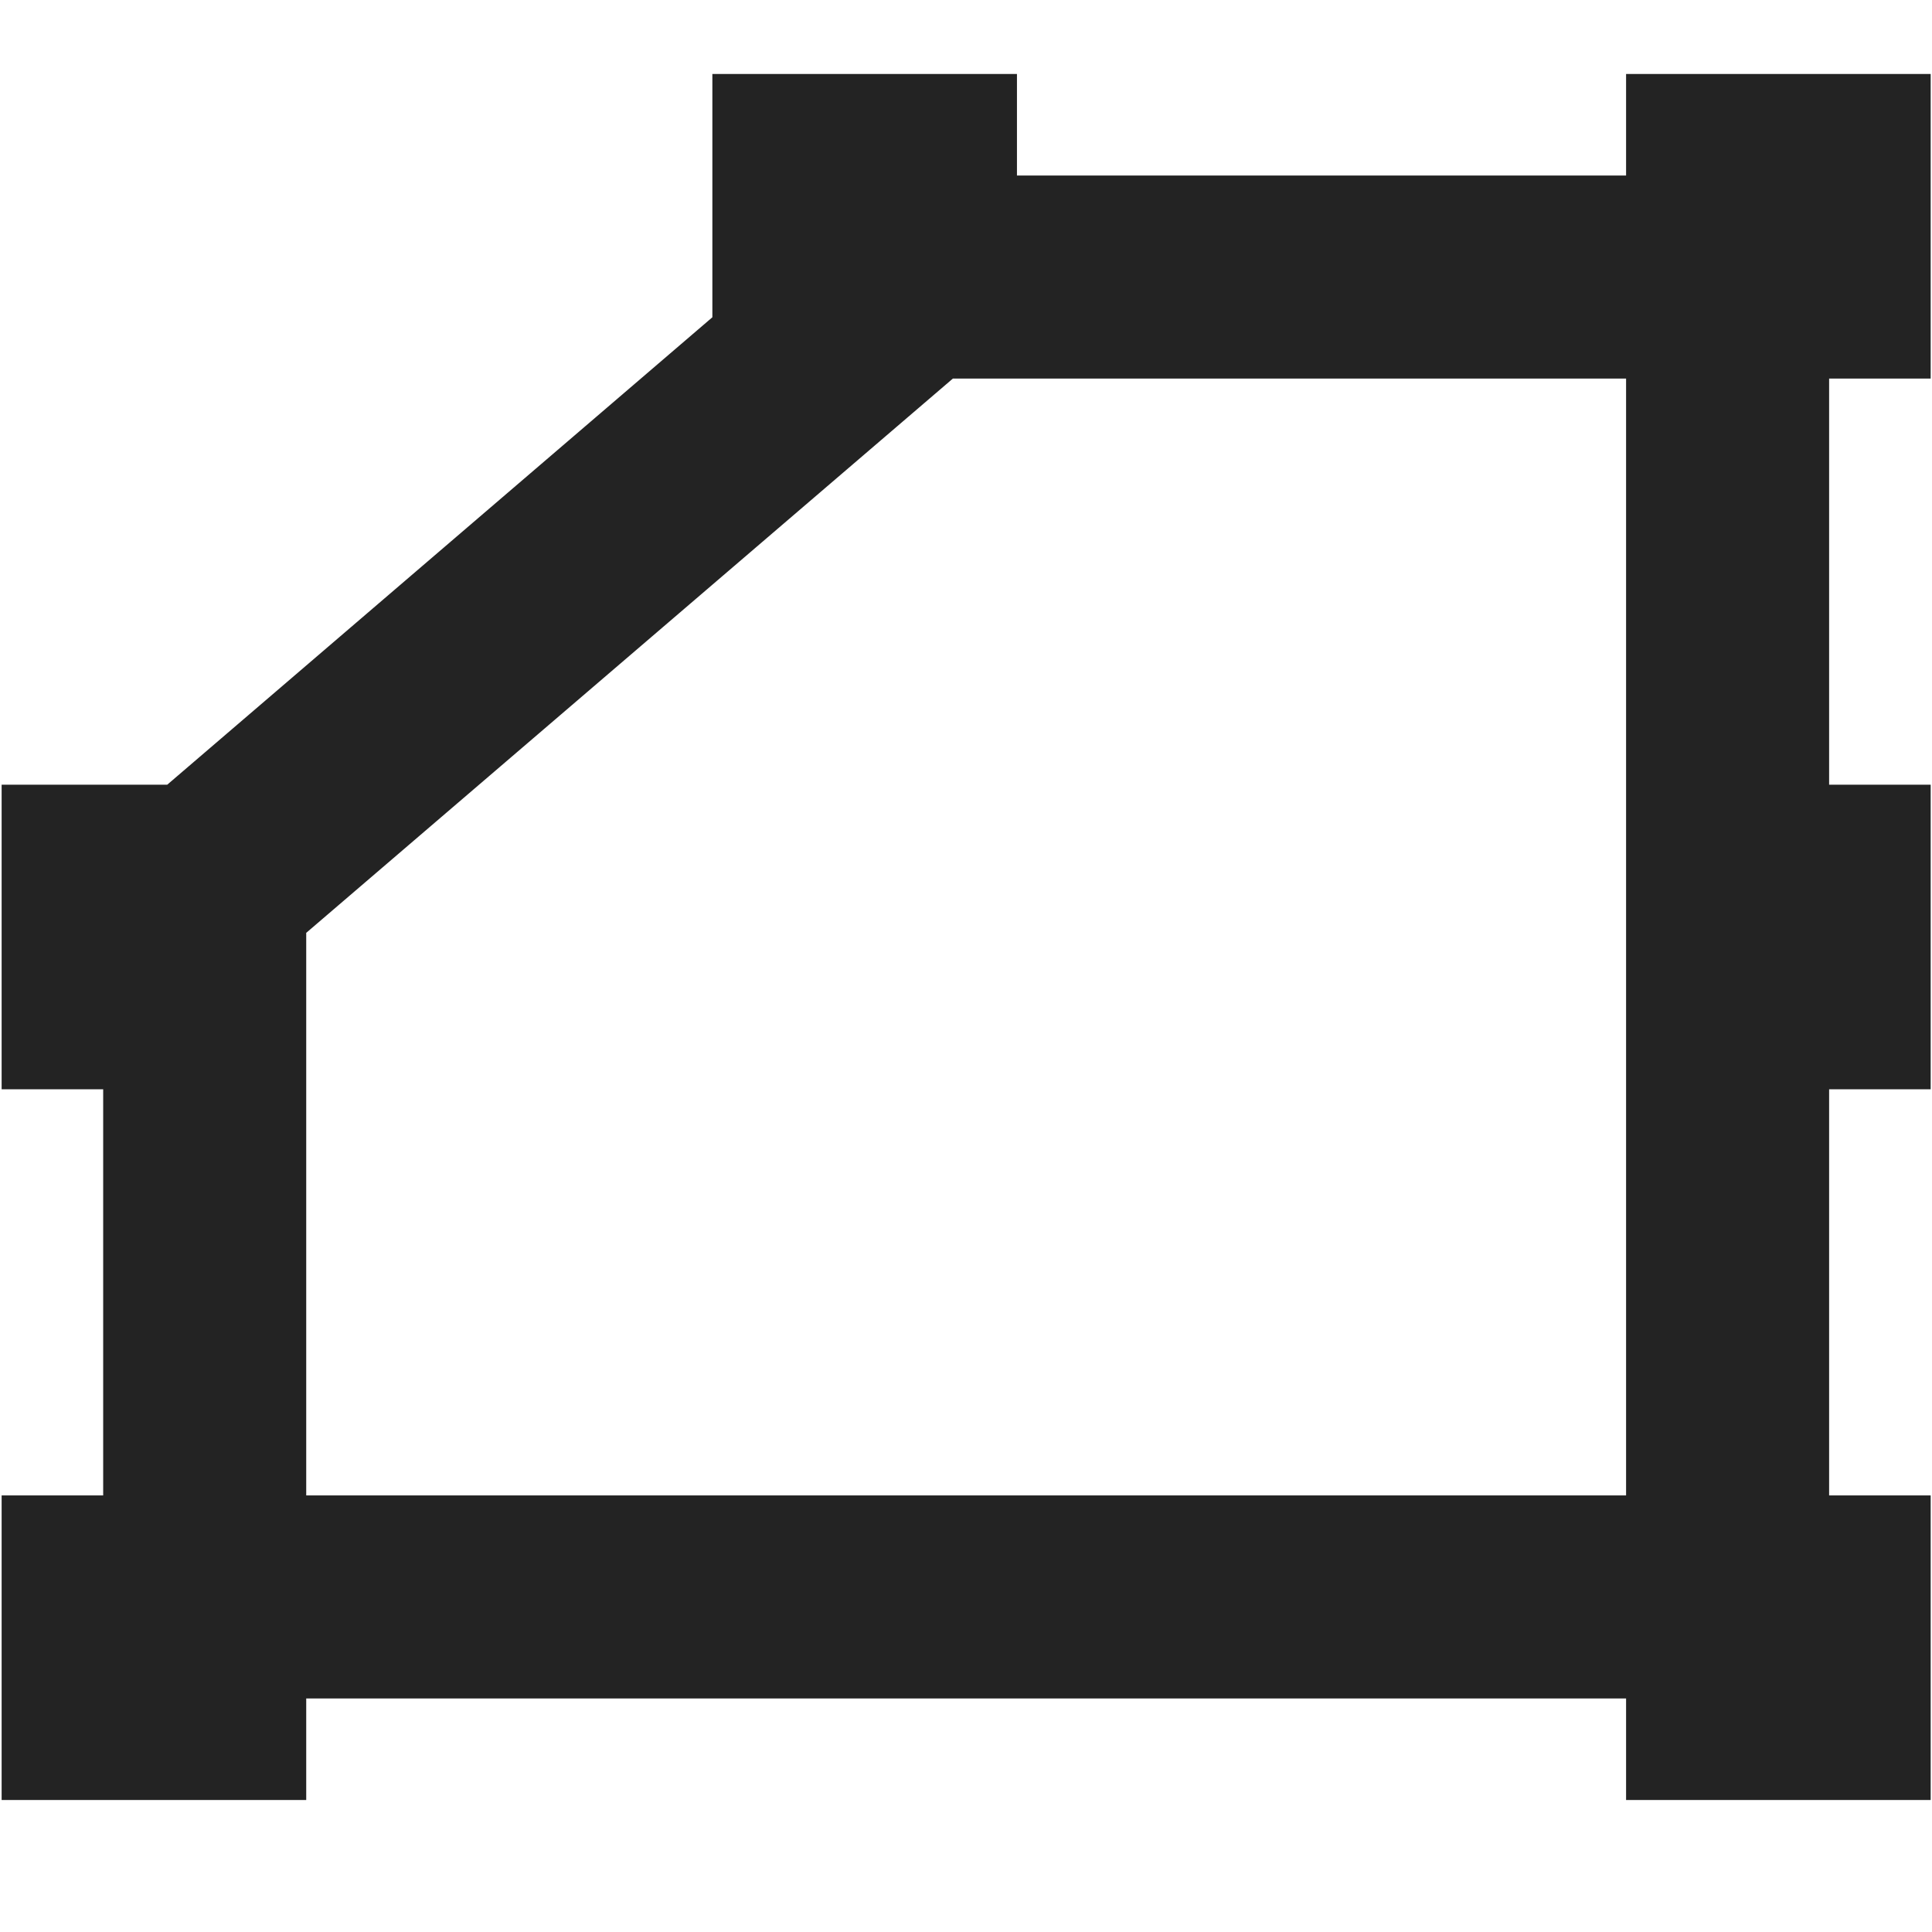 <?xml version="1.0" encoding="UTF-8" standalone="no"?>
<svg
   xmlns:dc="http://purl.org/dc/elements/1.1/"
   xmlns:cc="http://creativecommons.org/ns#"
   xmlns:rdf="http://www.w3.org/1999/02/22-rdf-syntax-ns#"
   xmlns:svg="http://www.w3.org/2000/svg"
   xmlns="http://www.w3.org/2000/svg"
   xmlns:sodipodi="http://sodipodi.sourceforge.net/DTD/sodipodi-0.dtd"
   xmlns:inkscape="http://www.inkscape.org/namespaces/inkscape"
   id="Calque_1"
   data-name="Calque 1"
   viewBox="0 0 32 32"
   version="1.1"
   sodipodi:docname="mask.svg"
   inkscape:version="1.0.2-2 (e86c870879, 2021-01-15)"
   inkscape:export-filename="D:\DEV_SRC\RxOT\DuAEF_Duik\icons\w16\q16_mask.png"
   inkscape:export-xdpi="48"
   inkscape:export-ydpi="48">
  <sodipodi:namedview
     pagecolor="#ffffff"
     bordercolor="#666666"
     borderopacity="1"
     objecttolerance="10"
     gridtolerance="10"
     guidetolerance="10"
     inkscape:pageopacity="0"
     inkscape:pageshadow="2"
     inkscape:window-width="3378"
     inkscape:window-height="1417"
     id="namedview23"
     showgrid="false"
     inkscape:zoom="13.523417"
     inkscape:cx="36.140735"
     inkscape:cy="26.51157"
     inkscape:window-x="973"
     inkscape:window-y="-8"
     inkscape:window-maximized="1"
     inkscape:current-layer="Calque_1"
     inkscape:document-rotation="0" />
  <defs
     id="defs4">
    <style
       id="style2">.cls-1{fill:#ec1818;}.cls-2{fill:none;stroke:#ec1818;stroke-miterlimit:10;stroke-width:2px;}</style>
  </defs>
  <title
     id="title6">mask_r</title>
  <path
     id="rect8"
     d="M 11.799,1.225 V 5.255 L 2.77,12.997 H 0.027 v 5.045 H 1.709 v 6.727 H 0.027 v 5.045 H 5.072 V 28.132 H 26.933 v 1.682 h 5.045 v -5.045 h -1.682 v -6.727 h 1.682 v -5.045 h -1.682 V 6.27 h 1.682 V 1.225 H 26.933 V 2.907 H 16.844 V 1.225 Z m 3.984,5.045 H 16.844 26.933 v 6.727 5.045 6.727 H 5.072 v -6.727 -2.591 z"
     style="stroke-width:1.682;fill:#232323;fill-opacity:1" />
</svg>
